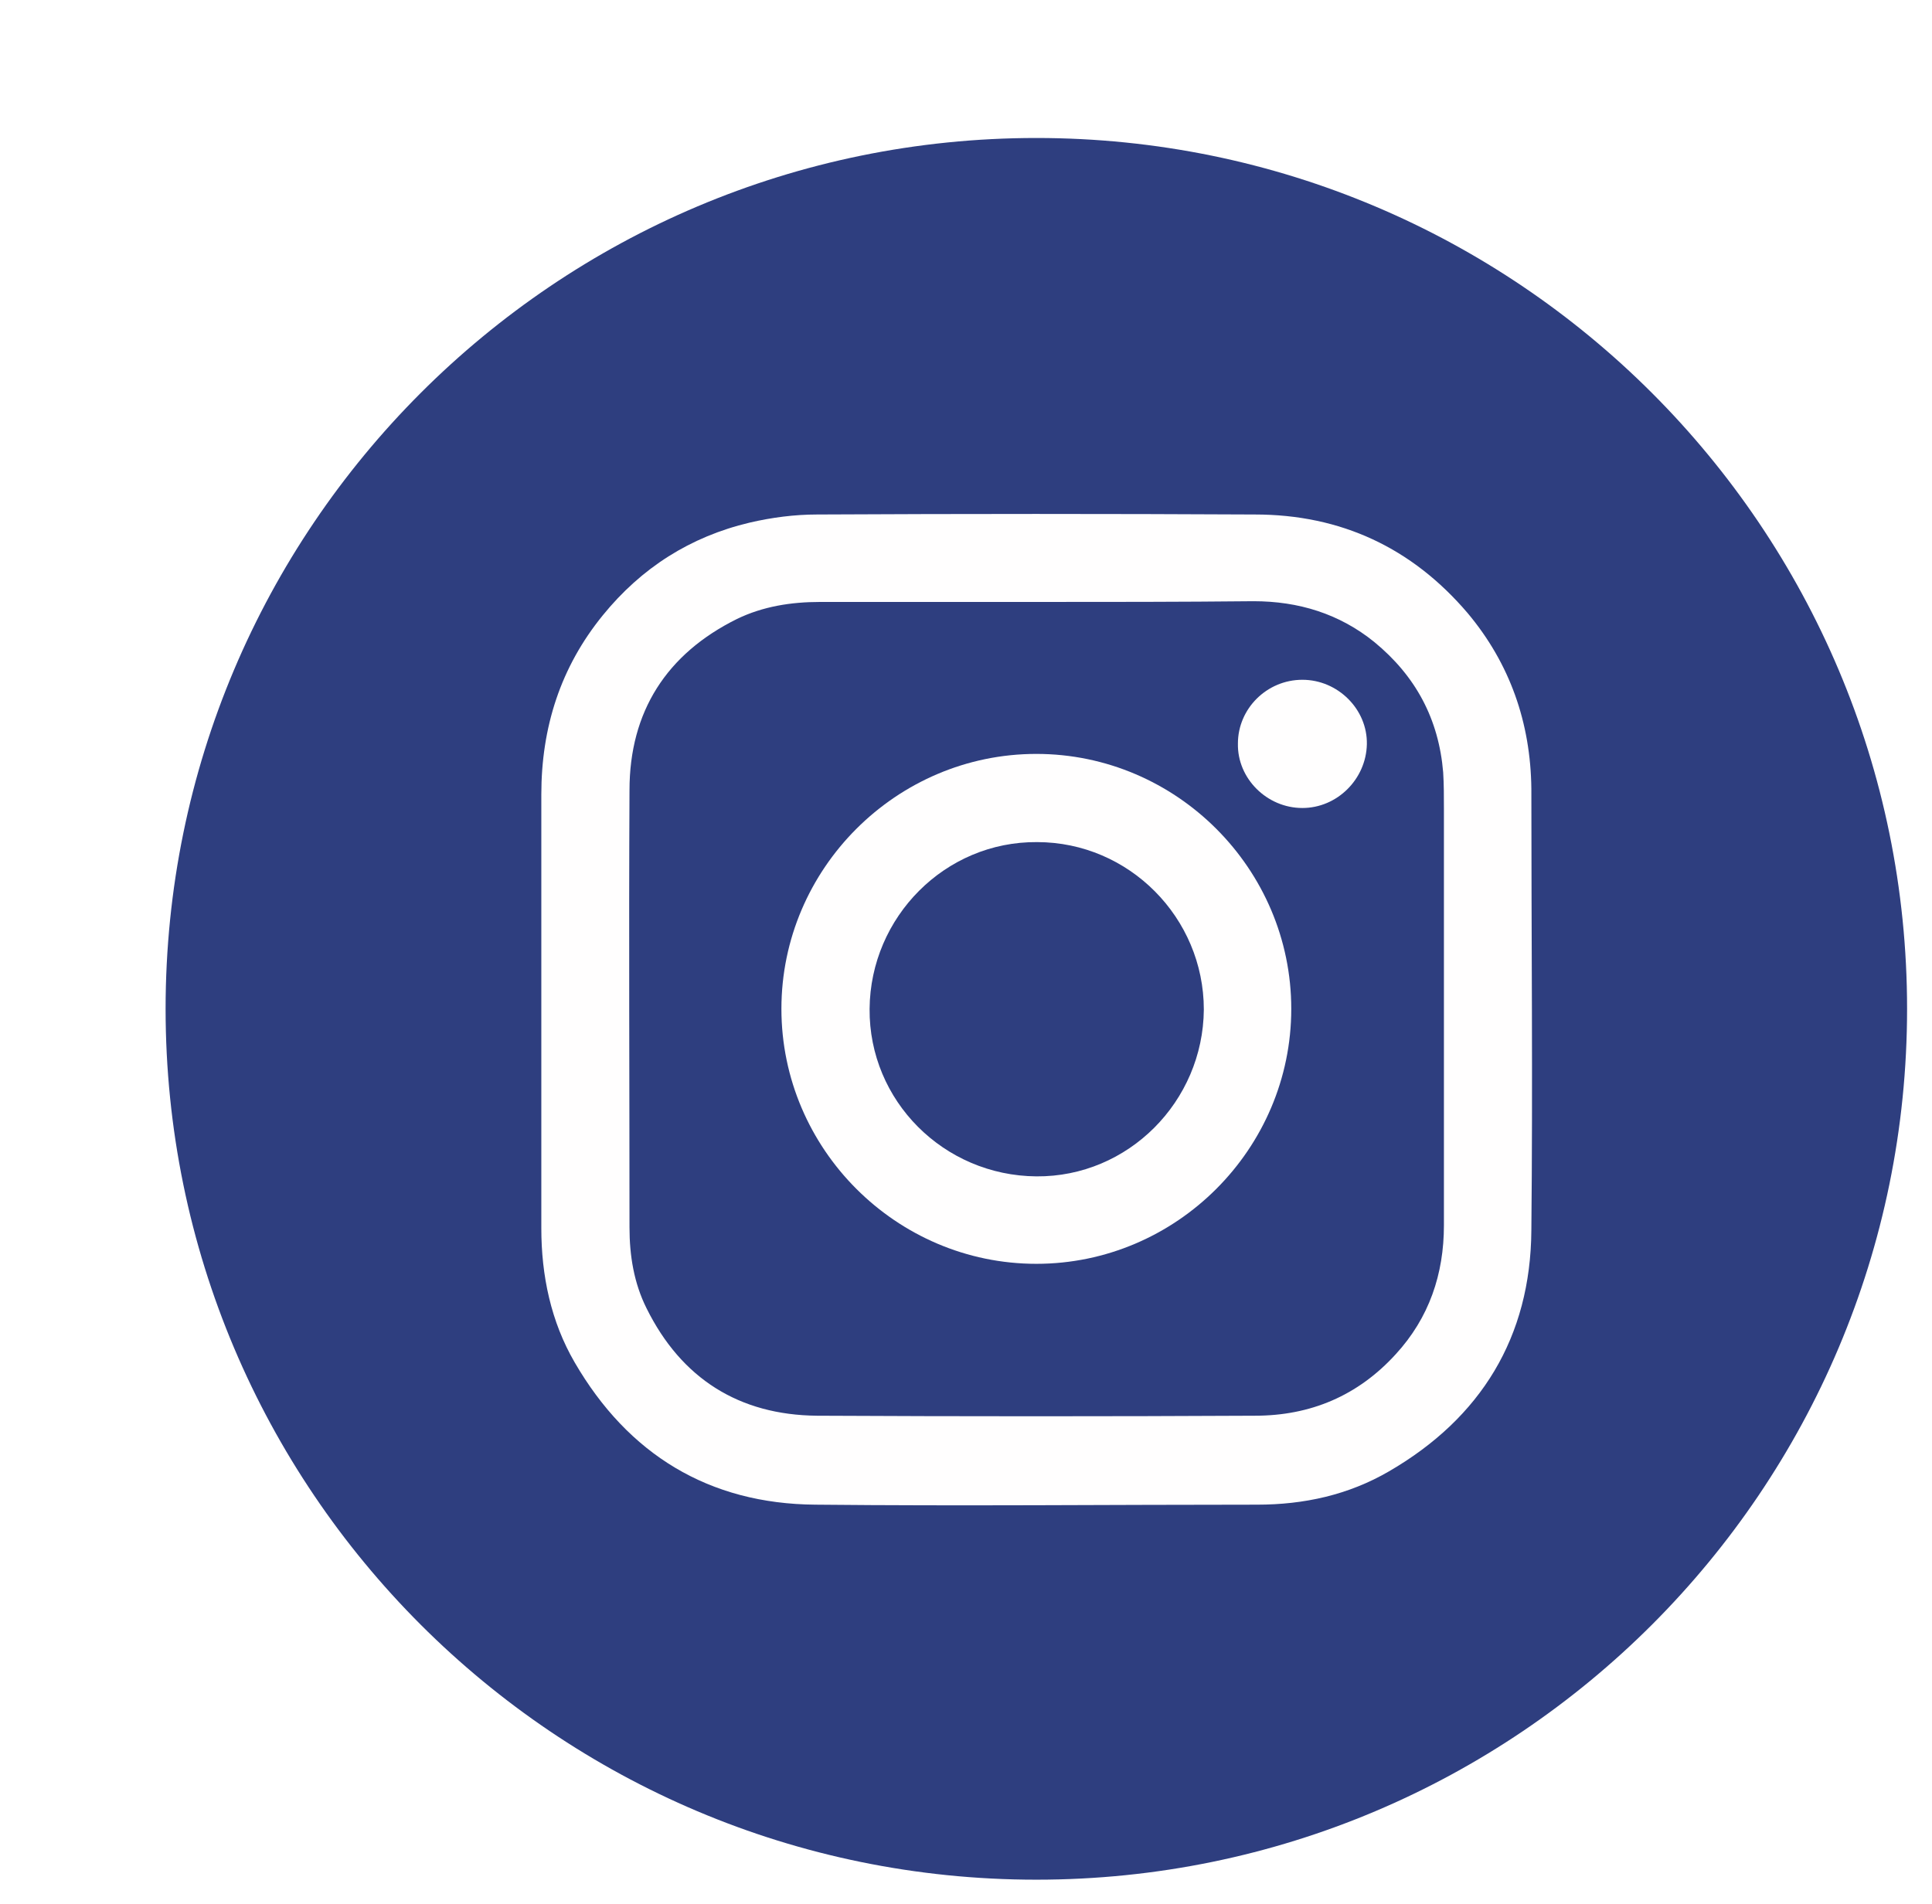 <?xml version="1.0" encoding="UTF-8"?> <svg xmlns="http://www.w3.org/2000/svg" width="70" height="69" viewBox="0 0 70 69" fill="none"> <g filter="url(#filter0_d)"> <path d="M31.549 63.111C48.972 63.111 63.097 48.983 63.097 31.555C63.097 14.128 48.972 0 31.549 0C14.125 0 0 14.128 0 31.555C0 48.983 14.125 63.111 31.549 63.111Z" fill="#2E3E7F"></path> <path d="M13.613 31.555C13.613 28.977 13.613 26.372 13.613 23.794C13.613 21.35 14.311 19.175 15.841 17.295C17.238 15.576 19.01 14.448 21.158 13.938C21.963 13.75 22.796 13.643 23.601 13.643C28.89 13.616 34.18 13.616 39.469 13.643C42.584 13.643 45.161 14.851 47.175 17.215C48.706 19.041 49.457 21.189 49.484 23.579C49.484 28.924 49.538 34.241 49.484 39.585C49.457 43.453 47.658 46.38 44.329 48.313C42.852 49.173 41.241 49.522 39.55 49.522C34.207 49.522 28.89 49.576 23.547 49.522C19.681 49.495 16.754 47.696 14.821 44.366C13.962 42.889 13.613 41.224 13.613 39.505C13.613 36.846 13.613 34.187 13.613 31.555ZM31.549 16.812C28.944 16.812 26.313 16.812 23.708 16.812C22.661 16.812 21.641 16.973 20.701 17.429C18.151 18.692 16.808 20.786 16.808 23.633C16.781 28.924 16.808 34.214 16.808 39.478C16.808 40.498 16.969 41.492 17.425 42.405C18.688 44.956 20.782 46.273 23.601 46.299C28.89 46.326 34.18 46.326 39.469 46.299C41.483 46.299 43.201 45.574 44.571 44.07C45.779 42.754 46.316 41.17 46.316 39.397C46.316 34.375 46.316 29.353 46.316 24.331C46.316 23.875 46.316 23.418 46.289 22.988C46.128 21.055 45.296 19.497 43.792 18.262C42.53 17.241 41.053 16.785 39.416 16.785C36.784 16.812 34.18 16.812 31.549 16.812Z" fill="#FFFEFE"></path> <path d="M31.549 22.318C36.623 22.318 40.785 26.48 40.785 31.556C40.785 36.632 36.623 40.795 31.549 40.795C26.474 40.795 22.312 36.632 22.312 31.556C22.312 26.48 26.474 22.318 31.549 22.318ZM31.575 25.514C28.246 25.487 25.534 28.226 25.507 31.556C25.48 34.886 28.192 37.599 31.549 37.626C34.878 37.653 37.59 34.913 37.617 31.583C37.617 28.253 34.905 25.514 31.575 25.514Z" fill="#FFFEFE"></path> <path d="M41.188 24.278C39.899 24.278 38.825 23.204 38.852 21.942C38.852 20.679 39.899 19.632 41.188 19.632C42.477 19.632 43.55 20.706 43.524 21.968C43.497 23.231 42.45 24.278 41.188 24.278Z" fill="#FFFEFE"></path> </g> <defs> <filter id="filter0_d" x="0" y="0" width="69.097" height="68.111" filterUnits="userSpaceOnUse" color-interpolation-filters="sRGB"> <feFlood flood-opacity="0" result="BackgroundImageFix"></feFlood> <feColorMatrix in="SourceAlpha" type="matrix" values="0 0 0 0 0 0 0 0 0 0 0 0 0 0 0 0 0 0 127 0"></feColorMatrix> <feOffset dx="6" dy="5"></feOffset> <feColorMatrix type="matrix" values="0 0 0 0 0.831 0 0 0 0 0.851 0 0 0 0 0.925 0 0 0 1 0"></feColorMatrix> <feBlend mode="normal" in2="BackgroundImageFix" result="effect1_dropShadow"></feBlend> <feBlend mode="normal" in="SourceGraphic" in2="effect1_dropShadow" result="shape"></feBlend> </filter> </defs> </svg> 